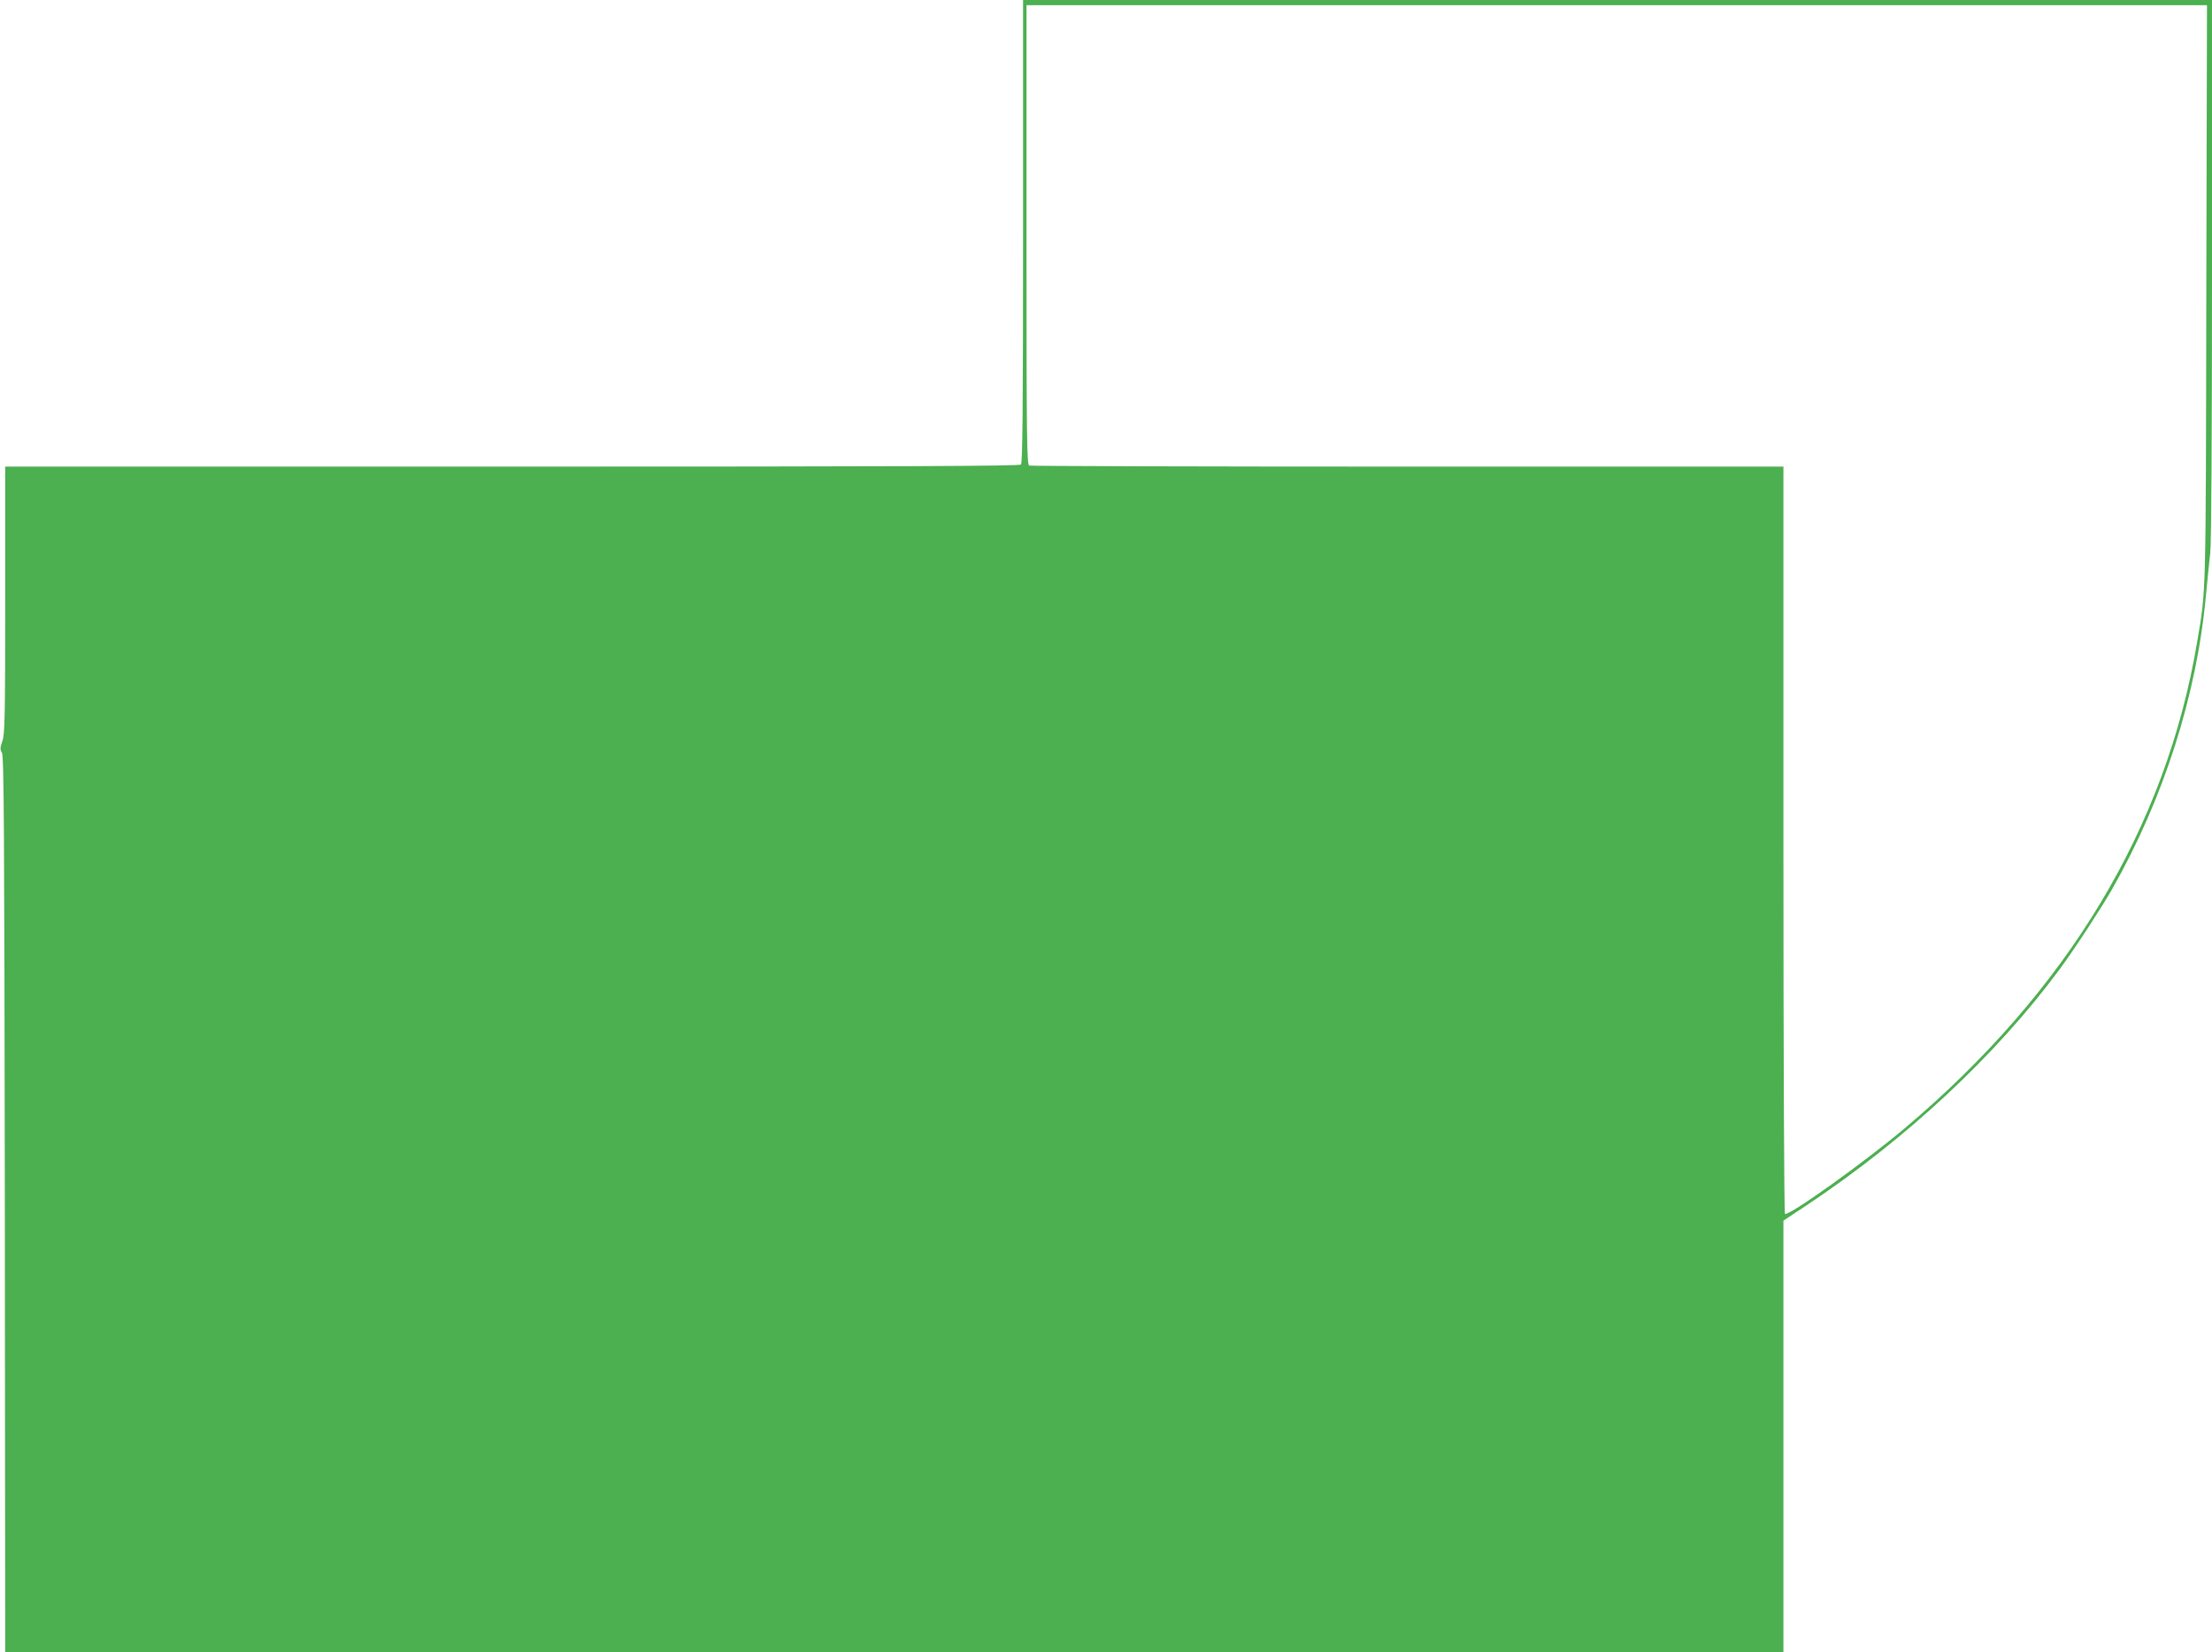<?xml version="1.0" standalone="no"?>
<!DOCTYPE svg PUBLIC "-//W3C//DTD SVG 20010904//EN"
 "http://www.w3.org/TR/2001/REC-SVG-20010904/DTD/svg10.dtd">
<svg version="1.0" xmlns="http://www.w3.org/2000/svg"
 width="1280pt" height="956pt" viewBox="0 0 1280 956"
 preserveAspectRatio="xMidYMid meet">
<g transform="translate(0,956) scale(0.1,-0.1)"
fill="#4caf50" stroke="none">
<path d="M5920 8222 c0 -1027 -3 -1341 -12 -1350 -9 -9 -677 -12 -2945 -12
l-2933 0 0 -770 c0 -681 -2 -775 -16 -817 -14 -40 -14 -50 -3 -68 12 -17 14
-446 17 -2612 l2 -2593 5145 0 5145 0 0 1248 0 1249 133 88 c579 385 1096 867
1465 1366 85 115 241 354 304 464 299 526 490 1123 543 1700 8 88 20 199 25
246 6 54 10 672 10 1643 l0 1556 -3440 0 -3440 0 0 -1338z m6847 -359 c-3
-1790 -1 -1710 -53 -2018 -180 -1073 -749 -2019 -1696 -2817 -232 -195 -667
-506 -689 -492 -5 3 -9 870 -9 2165 l0 2159 -2174 0 c-1196 0 -2181 3 -2190 6
-14 6 -16 132 -16 1335 l0 1329 3415 0 3416 0 -4 -1667z"/>
</g>
</svg>
